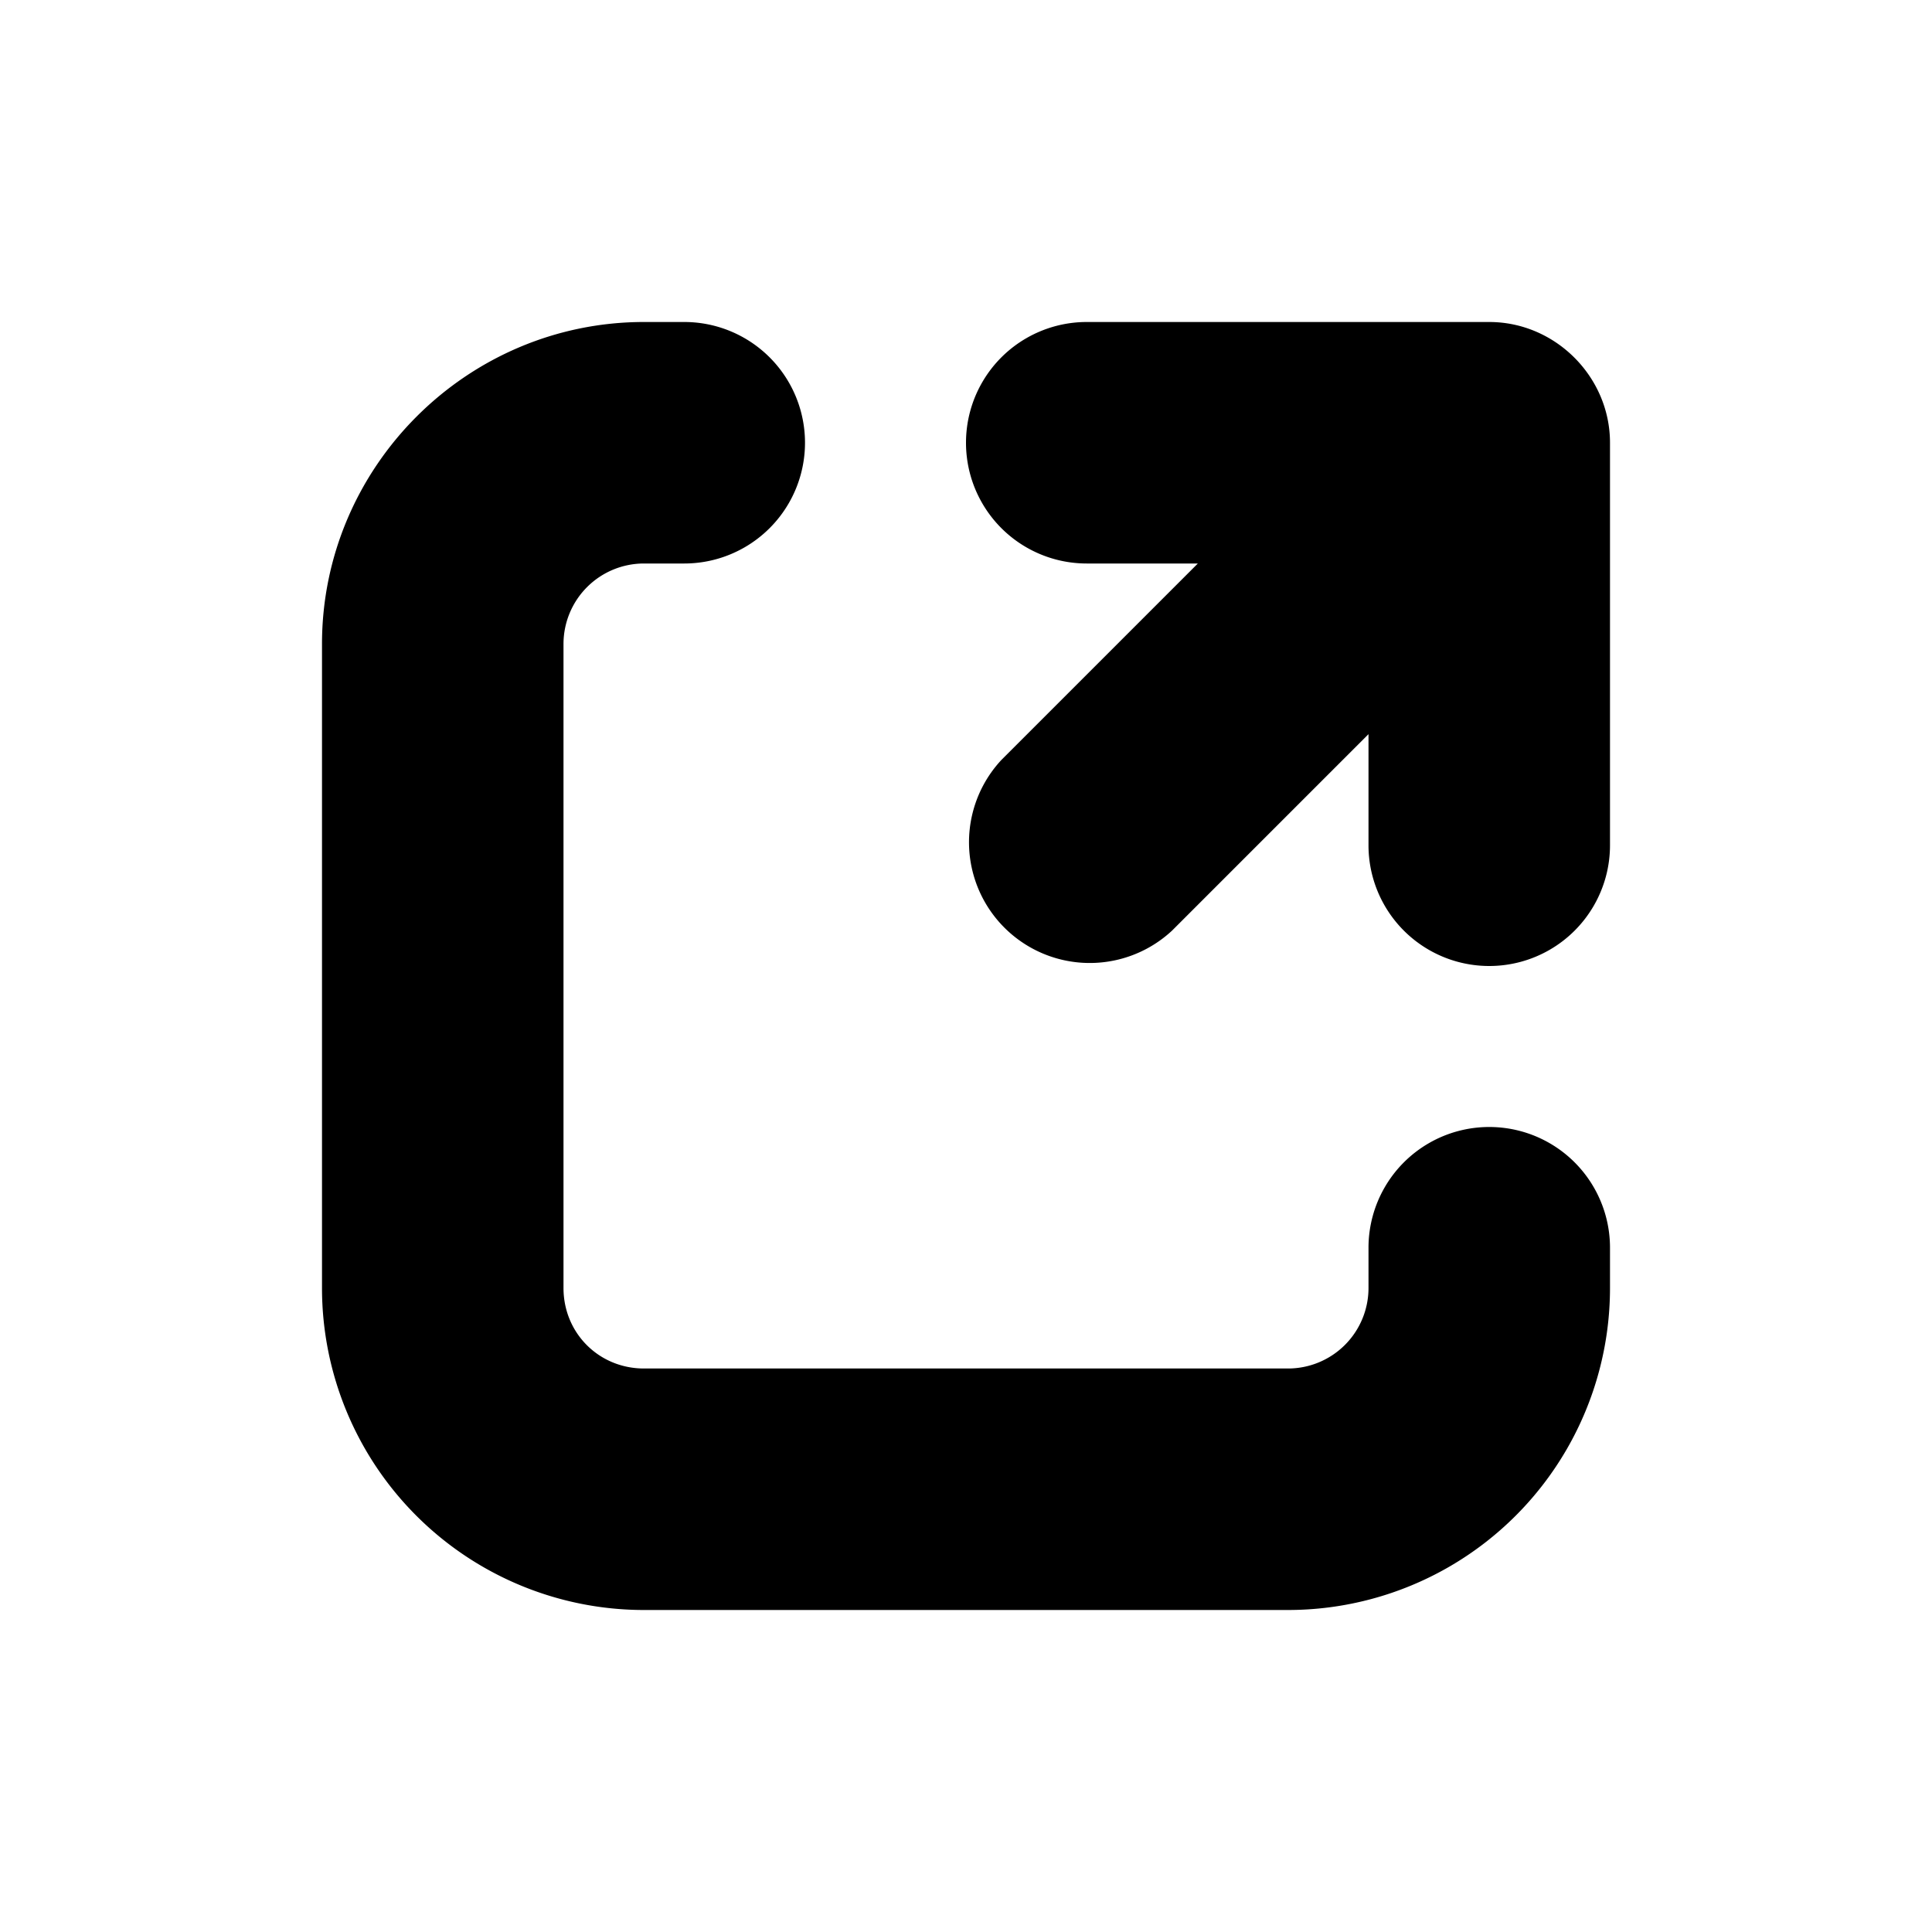 <svg width="12" height="12" viewBox="0 0 12 12" xmlns="http://www.w3.org/2000/svg"><path d="M4 3.5a.5.5 0 0 0-.5.5v4c0 .28.22.5.5.5h4a.5.5 0 0 0 .5-.5v-.25a.75.75 0 0 1 1.5 0V8a2 2 0 0 1-2 2H4a2 2 0 0 1-2-2V4c0-1.1.9-2 2-2h.25a.75.75 0 0 1 0 1.5H4Zm2.75 0a.75.75 0 0 1 0-1.5h2.5c.41 0 .75.34.75.75v2.5a.75.75 0 0 1-1.5 0v-.69L7.28 5.78a.75.75 0 0 1-1.06-1.06L7.44 3.5h-.69Z"/></svg>